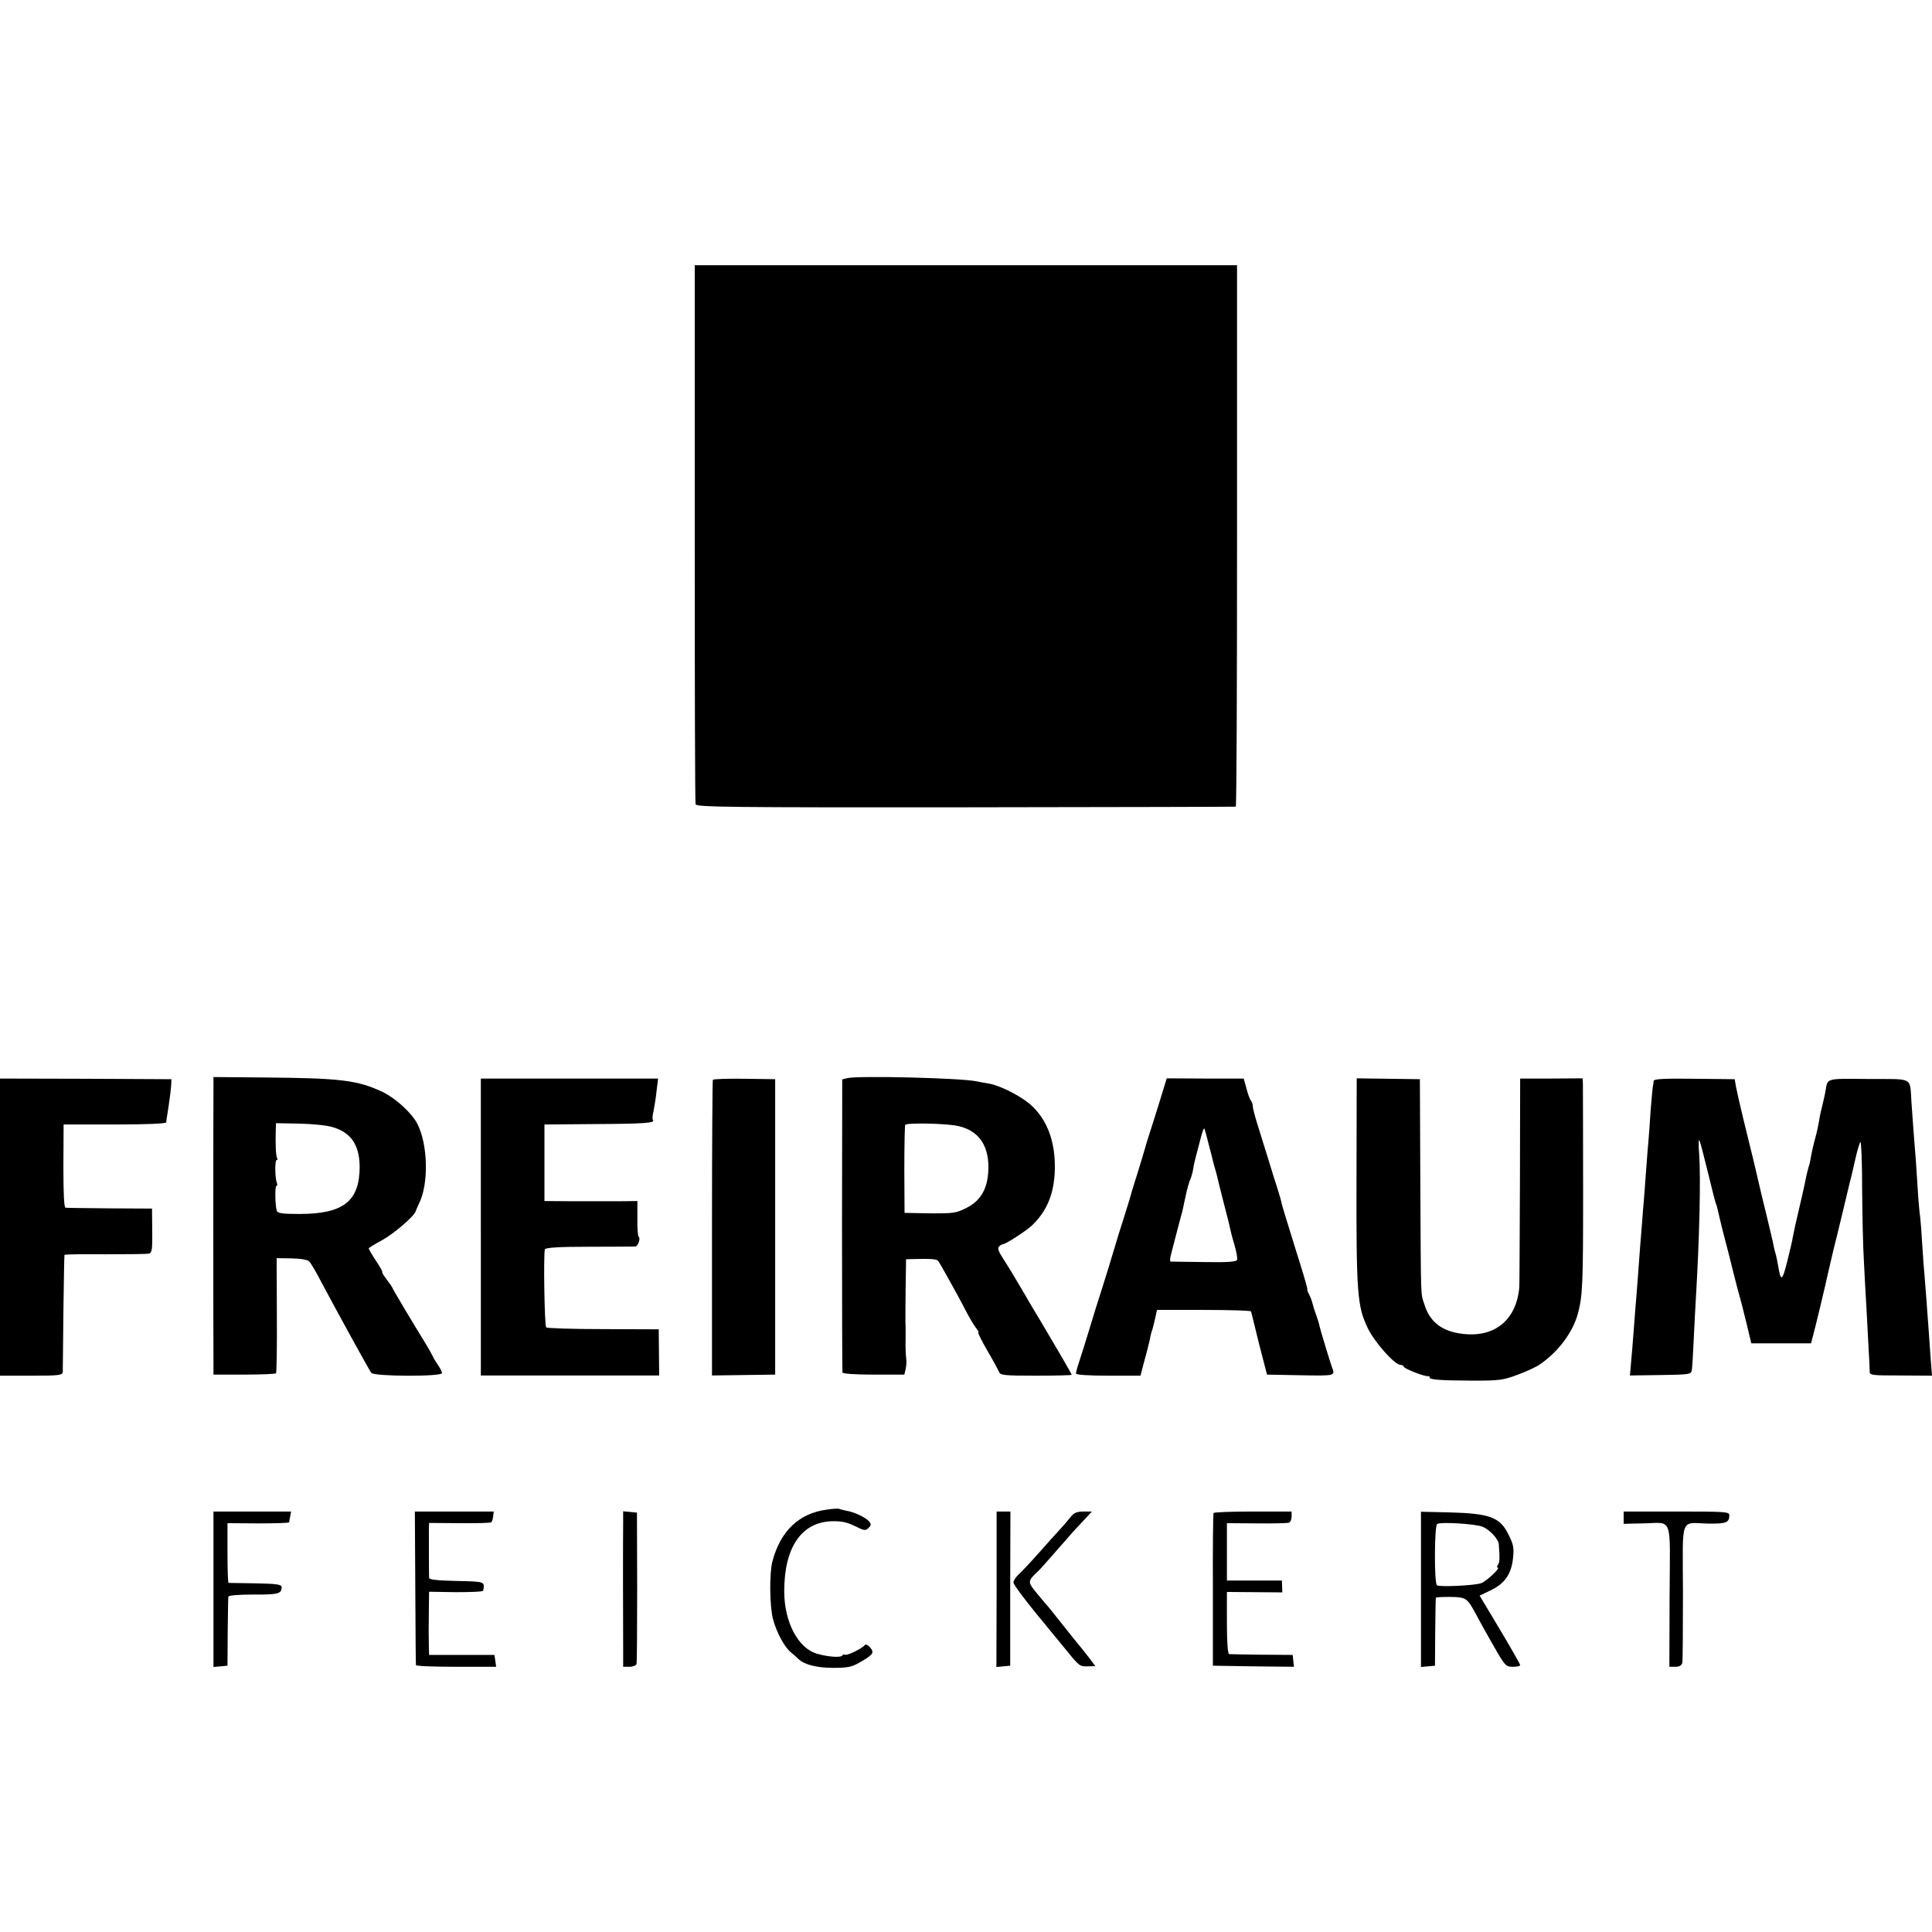 <?xml version="1.0" standalone="no"?>
<!DOCTYPE svg PUBLIC "-//W3C//DTD SVG 20010904//EN"
 "http://www.w3.org/TR/2001/REC-SVG-20010904/DTD/svg10.dtd">
<svg version="1.0" xmlns="http://www.w3.org/2000/svg"
 width="896pt" height="896pt" viewBox="0 0 896 896"
 preserveAspectRatio="xMidYMid meet">
<g transform="translate(0,896) scale(0.1,-0.1)"
fill="#000000" stroke="none">
<path d="M3222 6488 c0 -684 1 -1250 4 -1258 3 -13 150 -15 1251 -14 687 1
1251 2 1254 3 4 0 6 566 6 1256 l0 1255 -1257 0 -1258 0 0 -1242z"/>
<path d="M990 3930 c-1 -52 -1 -1236 0 -1295 l0 -50 143 0 c78 0 144 3 147 6
3 4 5 126 4 271 l-1 263 69 -1 c45 -1 74 -6 83 -15 7 -8 31 -48 52 -89 87
-163 226 -416 235 -427 13 -17 328 -18 328 -1 0 5 -8 22 -18 36 -10 15 -22 34
-25 42 -4 8 -17 32 -29 52 -48 77 -153 253 -157 263 -2 6 -15 25 -29 43 -13
17 -22 32 -19 32 3 0 -10 24 -29 52 -19 29 -34 55 -34 58 0 3 28 20 63 39 54
30 149 111 155 134 1 4 8 20 15 35 46 90 42 275 -8 371 -25 49 -101 118 -159
146 -118 56 -196 65 -554 68 l-232 2 0 -35z m552 -197 c86 -25 125 -83 126
-183 0 -161 -75 -220 -280 -220 -75 0 -100 3 -104 14 -8 22 -10 116 -2 116 4
0 5 6 2 14 -9 23 -10 106 -1 106 5 0 5 4 2 10 -6 9 -8 67 -6 133 l1 28 107 -2
c59 -1 129 -8 155 -16z"/>
<path d="M3929 3960 l-23 -6 -1 -674 c0 -371 1 -680 2 -685 2 -6 58 -10 145
-10 l142 0 6 25 c3 14 5 34 3 45 -3 29 -4 54 -3 110 0 28 0 57 -1 65 0 8 0 77
1 153 l2 137 37 1 c73 2 104 0 111 -8 4 -4 22 -35 40 -68 18 -33 41 -73 50
-90 9 -16 29 -55 45 -85 16 -30 36 -63 44 -72 8 -10 11 -18 8 -18 -3 0 15 -37
41 -82 27 -46 51 -91 55 -100 6 -16 23 -18 172 -18 91 0 165 2 165 4 0 5 -68
121 -141 244 -24 40 -58 96 -74 125 -53 90 -69 117 -101 167 -23 35 -29 51
-21 59 6 6 15 11 19 11 12 0 108 62 133 86 71 67 105 150 107 264 2 122 -33
220 -103 288 -42 42 -143 95 -199 106 -19 3 -46 8 -60 11 -76 16 -549 27 -601
15z m514 -222 c92 -20 140 -85 141 -188 0 -96 -31 -156 -102 -192 -48 -24 -60
-26 -170 -25 l-117 2 -1 200 c0 110 2 204 4 208 5 11 193 7 245 -5z"/>
<path d="M0 3269 l0 -689 145 0 c131 0 145 2 146 18 0 9 2 134 3 277 2 143 4
262 5 265 0 3 85 4 188 3 104 0 195 1 204 3 14 4 16 20 15 107 l-1 102 -195 1
c-107 1 -200 2 -206 3 -7 1 -10 63 -10 193 l1 193 237 0 c152 0 238 4 239 10
0 6 2 19 4 30 11 69 18 123 19 145 l1 25 -397 2 -398 1 0 -689z"/>
<path d="M2230 3269 l0 -688 413 0 414 0 -1 107 -1 107 -257 1 c-142 0 -261 4
-265 8 -8 8 -13 341 -6 362 3 8 65 12 206 12 111 0 207 1 213 1 13 1 26 39 16
45 -4 2 -7 41 -6 85 l0 81 -85 -1 c-47 0 -145 0 -216 0 l-130 1 0 178 0 177
238 2 c222 1 278 5 265 19 -3 3 -2 22 3 42 4 20 11 62 14 93 l7 57 -411 0
-411 0 0 -689z"/>
<path d="M3306 3952 c-2 -4 -4 -314 -4 -689 l0 -682 147 2 146 2 0 685 0 685
-142 2 c-79 1 -145 -1 -147 -5z"/>
<path d="M5375 3842 c-20 -64 -40 -128 -45 -142 -5 -14 -18 -59 -30 -100 -12
-41 -29 -95 -37 -120 -8 -25 -16 -52 -18 -60 -2 -8 -15 -51 -29 -95 -21 -65
-41 -130 -51 -165 -6 -22 -58 -190 -65 -210 -5 -14 -25 -79 -45 -145 -20 -66
-43 -139 -51 -163 -8 -23 -14 -47 -14 -52 0 -6 60 -10 150 -10 l149 0 10 38
c5 20 15 57 22 82 6 25 13 52 14 60 1 8 5 22 8 30 3 8 9 33 14 55 l9 40 217 0
c119 0 218 -3 219 -7 1 -4 18 -71 37 -150 l37 -143 156 -3 c162 -3 161 -3 145
38 -9 24 -57 184 -58 192 0 4 -7 27 -15 50 -9 24 -17 51 -19 60 -2 9 -9 26
-15 37 -6 12 -9 21 -7 21 3 0 -22 84 -55 188 -32 103 -61 197 -64 210 -2 13
-11 42 -18 65 -8 23 -28 89 -46 147 -18 58 -41 132 -51 164 -10 33 -19 67 -19
76 0 9 -4 20 -9 26 -4 5 -14 30 -20 55 l-13 47 -179 0 -178 1 -36 -117z m230
-187 c9 -33 18 -68 20 -78 2 -10 7 -27 10 -37 3 -10 8 -27 10 -37 2 -10 15
-62 29 -117 14 -54 28 -108 30 -120 2 -11 11 -47 21 -79 9 -32 15 -63 12 -70
-3 -9 -46 -12 -153 -10 -82 1 -152 2 -155 2 -4 1 -3 16 2 34 4 17 18 68 29
112 12 44 22 85 24 90 1 6 8 37 15 70 7 33 17 67 21 75 4 8 10 29 13 45 4 28
11 55 39 160 6 22 12 36 14 30 2 -5 11 -37 19 -70z"/>
<path d="M6291 3482 c-1 -523 4 -580 52 -681 32 -66 125 -171 152 -171 8 0 15
-4 15 -8 0 -9 100 -48 113 -44 4 1 7 -1 7 -6 0 -11 49 -14 200 -15 124 0 141
2 210 28 41 15 88 37 104 49 84 59 149 146 173 231 23 85 25 136 25 570 0 259
-1 482 -1 497 l-1 27 -145 -1 -145 0 -1 -472 c-1 -259 -2 -483 -3 -497 -14
-151 -114 -233 -263 -215 -95 11 -152 55 -177 136 -18 58 -16 2 -19 560 l-2
485 -147 2 -146 2 -1 -477z"/>
<path d="M7669 3947 c0 -7 -2 -19 -4 -28 -1 -9 -6 -58 -10 -110 -3 -52 -8
-114 -10 -139 -2 -25 -7 -81 -10 -125 -3 -44 -8 -105 -10 -135 -3 -30 -7 -86
-10 -125 -6 -69 -10 -124 -20 -260 -3 -38 -7 -95 -10 -125 -2 -30 -7 -89 -10
-130 -3 -41 -8 -101 -11 -132 l-5 -57 142 2 c134 2 142 3 145 22 2 11 6 76 9
145 3 69 8 154 10 190 17 289 23 557 15 671 -3 37 -3 65 1 61 3 -4 20 -68 38
-142 18 -74 35 -142 38 -150 4 -8 8 -24 10 -34 2 -10 13 -55 24 -100 12 -45
23 -88 25 -96 5 -22 43 -172 49 -192 10 -35 15 -55 36 -140 l21 -88 139 0 138
0 10 38 c11 41 54 219 71 297 12 52 17 73 24 103 3 9 21 85 41 167 20 83 37
157 40 165 2 8 11 48 20 87 9 40 20 75 23 77 4 2 8 -96 8 -218 1 -121 4 -270
8 -331 3 -60 8 -159 12 -220 3 -60 8 -146 10 -190 3 -44 5 -90 5 -102 -1 -21
2 -22 144 -22 l145 -1 -6 77 c-3 43 -7 101 -9 128 -6 87 -17 229 -20 265 -2
19 -7 80 -10 135 -3 55 -8 115 -10 133 -3 17 -8 74 -11 125 -3 50 -7 112 -9
137 -6 72 -15 189 -20 265 -9 123 15 110 -198 111 -203 2 -190 5 -201 -56 -2
-14 -9 -43 -14 -65 -6 -22 -13 -53 -15 -70 -3 -16 -9 -48 -15 -70 -11 -40 -22
-87 -26 -115 -1 -8 -5 -24 -9 -35 -3 -11 -9 -33 -12 -50 -3 -16 -16 -77 -30
-135 -14 -58 -27 -118 -30 -135 -2 -16 -15 -70 -27 -118 -23 -90 -29 -93 -42
-15 -3 19 -8 41 -10 49 -3 8 -7 25 -10 39 -2 14 -19 84 -36 155 -18 72 -33
137 -35 146 -3 15 -30 129 -71 294 -20 85 -25 105 -33 145 l-6 35 -188 2
c-140 2 -187 -1 -188 -10z"/>
<path d="M3835 1959 c-130 -17 -216 -100 -253 -241 -14 -53 -13 -209 3 -267
16 -61 53 -130 83 -154 12 -10 28 -24 35 -31 27 -26 84 -41 162 -41 69 0 86 4
127 28 59 34 64 43 42 68 -10 11 -20 15 -23 10 -9 -14 -83 -51 -92 -45 -4 2
-10 1 -13 -4 -6 -10 -62 -7 -115 8 -89 24 -154 147 -154 290 0 203 79 320 220
325 44 1 70 -4 107 -22 44 -22 50 -23 64 -9 13 13 13 18 2 31 -15 17 -68 43
-106 49 -13 3 -27 6 -31 8 -5 3 -30 1 -58 -3z"/>
<path d="M990 1589 l0 -360 33 3 32 3 1 155 c1 85 2 160 3 165 0 6 46 10 116
10 115 -1 132 4 131 35 -1 12 -22 15 -121 17 -66 1 -122 2 -125 2 -3 1 -5 63
-5 139 l0 138 142 -1 c79 0 143 2 144 5 0 3 2 15 5 28 l4 22 -180 0 -180 0 0
-361z"/>
<path d="M1926 1598 c1 -194 2 -356 3 -360 0 -5 84 -8 186 -8 l186 0 -4 28 -4
27 -151 0 -152 0 -1 37 c0 21 -1 54 -1 73 0 19 1 68 1 109 l1 74 125 -2 c69 0
126 2 126 7 7 43 10 42 -123 45 -92 2 -128 6 -128 15 -1 20 -1 200 -1 228 l1
26 141 -1 c77 -1 144 1 147 4 4 3 8 15 9 28 l3 22 -183 0 -183 0 2 -352z"/>
<path d="M2890 1898 c-1 -64 -1 -446 0 -575 l0 -93 29 0 c16 0 31 6 33 13 2 6
3 167 3 357 l-1 345 -32 3 -32 3 0 -53z"/>
<path d="M4622 1589 l-1 -360 32 3 32 3 0 358 1 357 -32 0 -32 0 0 -361z"/>
<path d="M4963 1922 c-12 -15 -34 -41 -50 -58 -15 -16 -59 -65 -98 -109 -38
-43 -80 -87 -92 -98 -13 -12 -23 -28 -23 -36 0 -9 49 -75 108 -147 59 -72 123
-150 142 -173 55 -68 59 -70 95 -69 l35 1 -27 36 c-15 20 -48 61 -73 91 -25
31 -58 73 -75 94 -16 21 -35 44 -40 50 -6 6 -30 35 -54 64 -47 57 -47 58 5
107 6 5 44 48 85 95 41 47 76 87 79 90 3 3 23 25 45 48 l39 42 -39 0 c-32 0
-45 -6 -62 -28z"/>
<path d="M5628 1943 c-2 -5 -4 -165 -3 -358 l0 -350 188 -3 188 -2 -3 27 -3
28 -142 1 c-79 1 -147 2 -153 3 -6 1 -10 56 -10 144 l0 144 129 -1 128 -1 -1
28 -1 27 -127 0 -128 0 0 133 0 133 138 -1 c75 -1 143 1 150 3 6 2 12 15 12
28 l0 24 -179 0 c-99 0 -181 -3 -183 -7z"/>
<path d="M6590 1589 l0 -360 32 3 33 3 1 155 c1 85 2 157 3 160 0 3 31 4 67 4
74 -1 79 -5 121 -84 16 -30 53 -97 82 -147 51 -89 55 -93 87 -93 19 0 34 3 34
8 0 4 -42 78 -94 165 l-94 157 52 25 c65 31 95 75 103 149 5 47 2 64 -21 109
-39 80 -85 98 -273 103 l-133 3 0 -360z m284 291 c34 -13 75 -57 77 -82 5 -66
4 -84 -4 -95 -5 -7 -6 -13 -1 -13 15 0 -51 -62 -76 -72 -29 -11 -193 -19 -206
-10 -13 10 -12 275 1 284 14 11 175 1 209 -12z"/>
<path d="M7530 1922 l0 -29 88 2 c143 2 127 45 125 -336 l-1 -329 28 0 c18 0
29 6 32 18 2 9 3 157 3 329 -1 359 -16 320 120 317 81 -1 95 5 95 39 0 16 -18
17 -245 17 l-245 0 0 -28z"/>
</g>
</svg>

